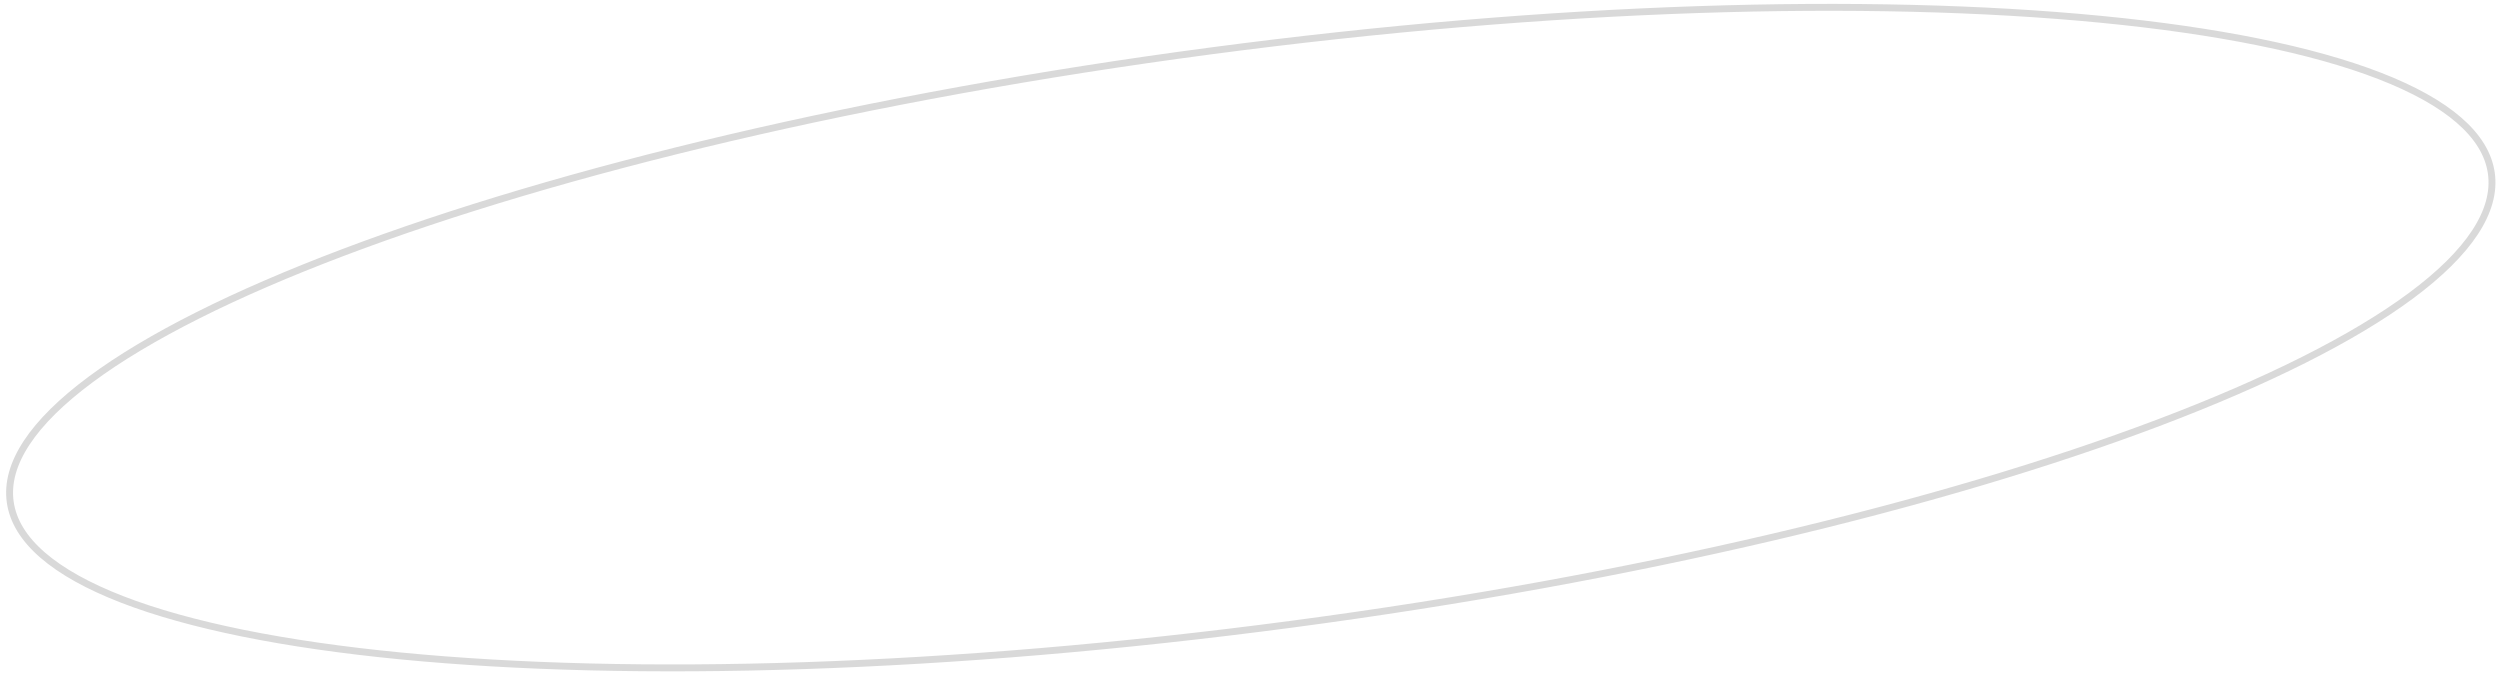 <?xml version="1.0" encoding="UTF-8"?> <svg xmlns="http://www.w3.org/2000/svg" width="362" height="98" viewBox="0 0 362 98" fill="none"> <path d="M360.744 25.06C361.136 27.806 360.332 30.683 358.368 33.666C356.401 36.653 353.287 39.719 349.114 42.816C340.769 49.01 328.273 55.265 312.535 61.22C281.067 73.126 236.745 83.792 187.031 90.386C137.317 96.981 91.655 98.251 58.024 94.98C41.204 93.344 27.421 90.575 17.652 86.783C12.767 84.888 8.91 82.746 6.18 80.382C3.454 78.021 1.875 75.46 1.484 72.714C1.092 69.969 1.896 67.091 3.86 64.108C5.827 61.122 8.941 58.055 13.114 54.958C21.459 48.764 33.955 42.509 49.693 36.555C81.161 24.649 125.483 13.982 175.197 7.388C224.911 0.794 270.573 -0.476 304.204 2.795C321.024 4.431 334.807 7.2 344.576 10.991C349.461 12.887 353.318 15.028 356.048 17.392C358.774 19.753 360.353 22.314 360.744 25.06Z" stroke="black" stroke-opacity="0.15"></path> </svg> 